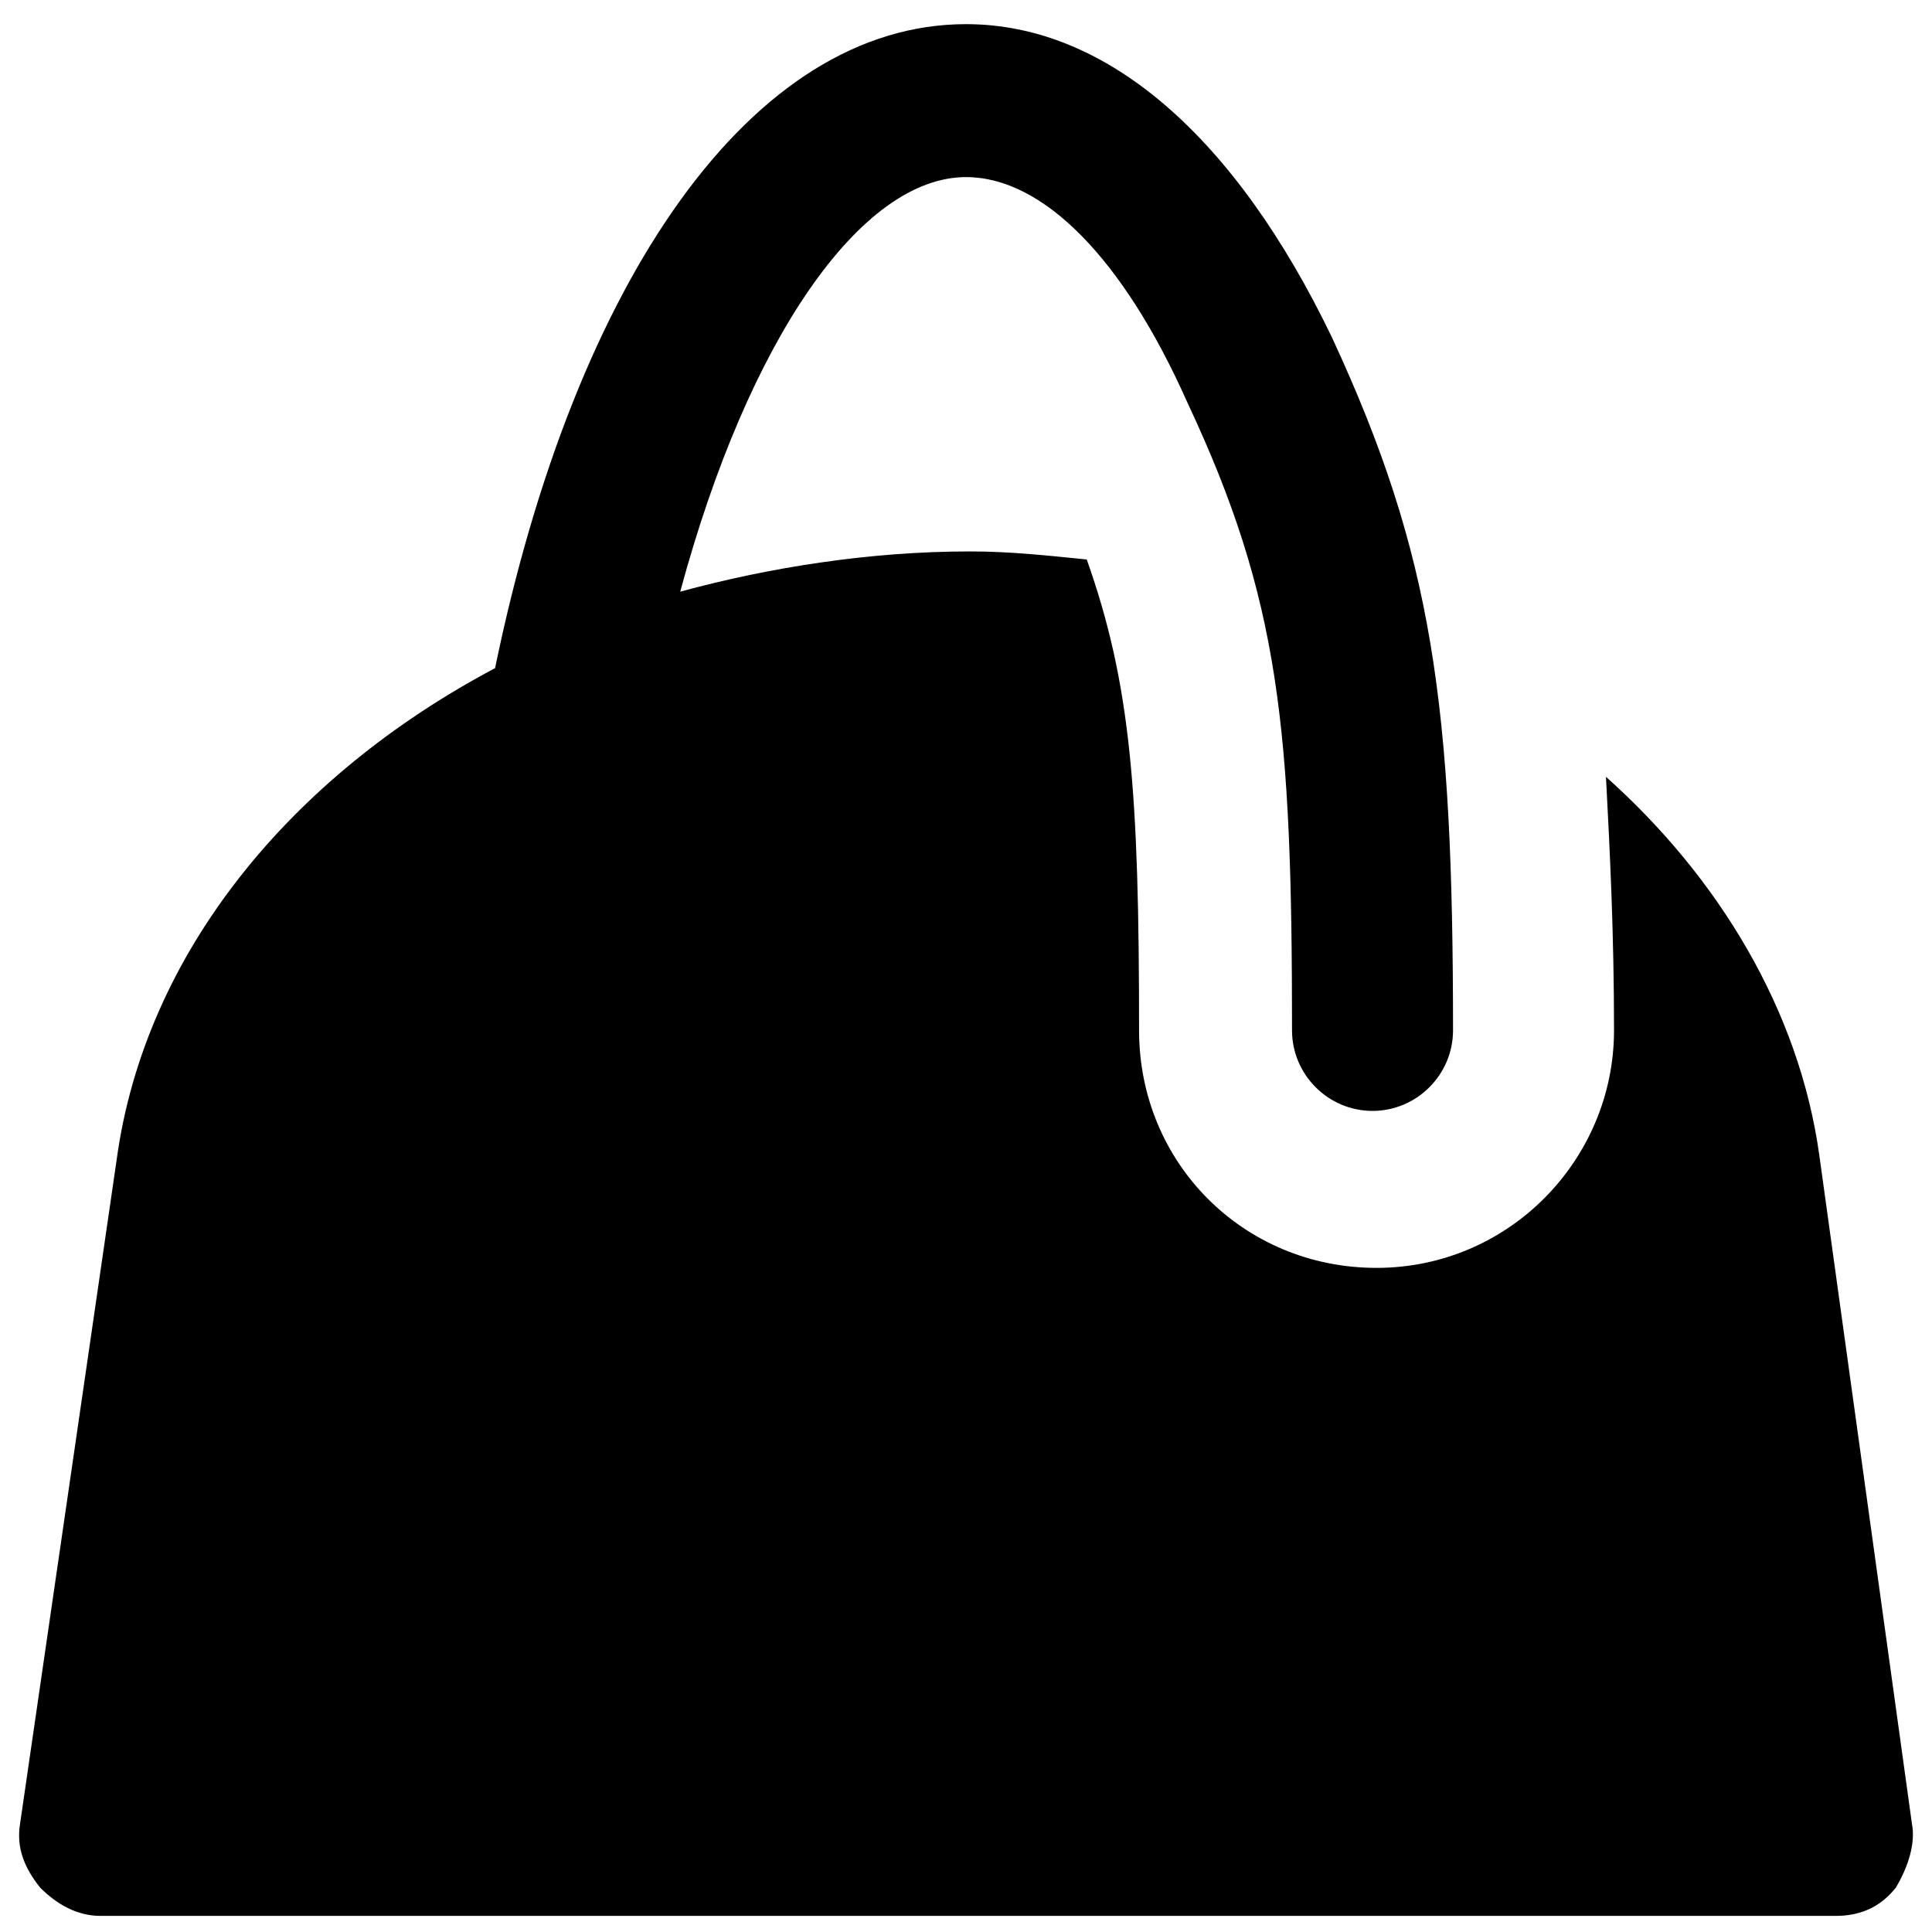 <?xml version="1.0" encoding="utf-8"?>
<!-- Generator: Adobe Illustrator 18.1.1, SVG Export Plug-In . SVG Version: 6.00 Build 0)  -->
<svg version="1.1" id="Layer_1" xmlns="http://www.w3.org/2000/svg" xmlns:xlink="http://www.w3.org/1999/xlink" x="0px" y="0px"
	 viewBox="0 0 48 48" enable-background="new 0 0 48 48" xml:space="preserve">
<path d="M47.5,45.3l-2.3-16.6c-0.5-3.6-2.5-6.9-5.3-9.4c0.1,1.9,0.2,3.9,0.2,6.3c0,3.2-2.6,5.9-5.9,5.9s-5.9-2.6-5.9-5.9
	c0-5.9-0.2-8.6-1.3-11.7c-1-0.1-1.9-0.2-2.9-0.2c-2.5,0-5,0.4-7.2,1C18.6,8.4,21.4,4.4,24,4.4c1.9,0,3.9,2,5.5,5.6
	c2.3,4.9,2.6,8.1,2.6,15.6c0,1.1,0.9,2,2,2s2-0.9,2-2c0-8.1-0.5-11.8-3-17.2c-2.4-5-5.6-7.8-9.1-7.8c-5.3,0-9.7,6.3-11.7,16
	c-5.1,2.7-8.7,7.1-9.4,12.2L0.5,45.3c-0.1,0.6,0.1,1.1,0.5,1.6c0.4,0.4,0.9,0.7,1.5,0.7h43.1c0.6,0,1.1-0.2,1.5-0.7
	C47.4,46.4,47.6,45.8,47.5,45.3z"/>
</svg>

